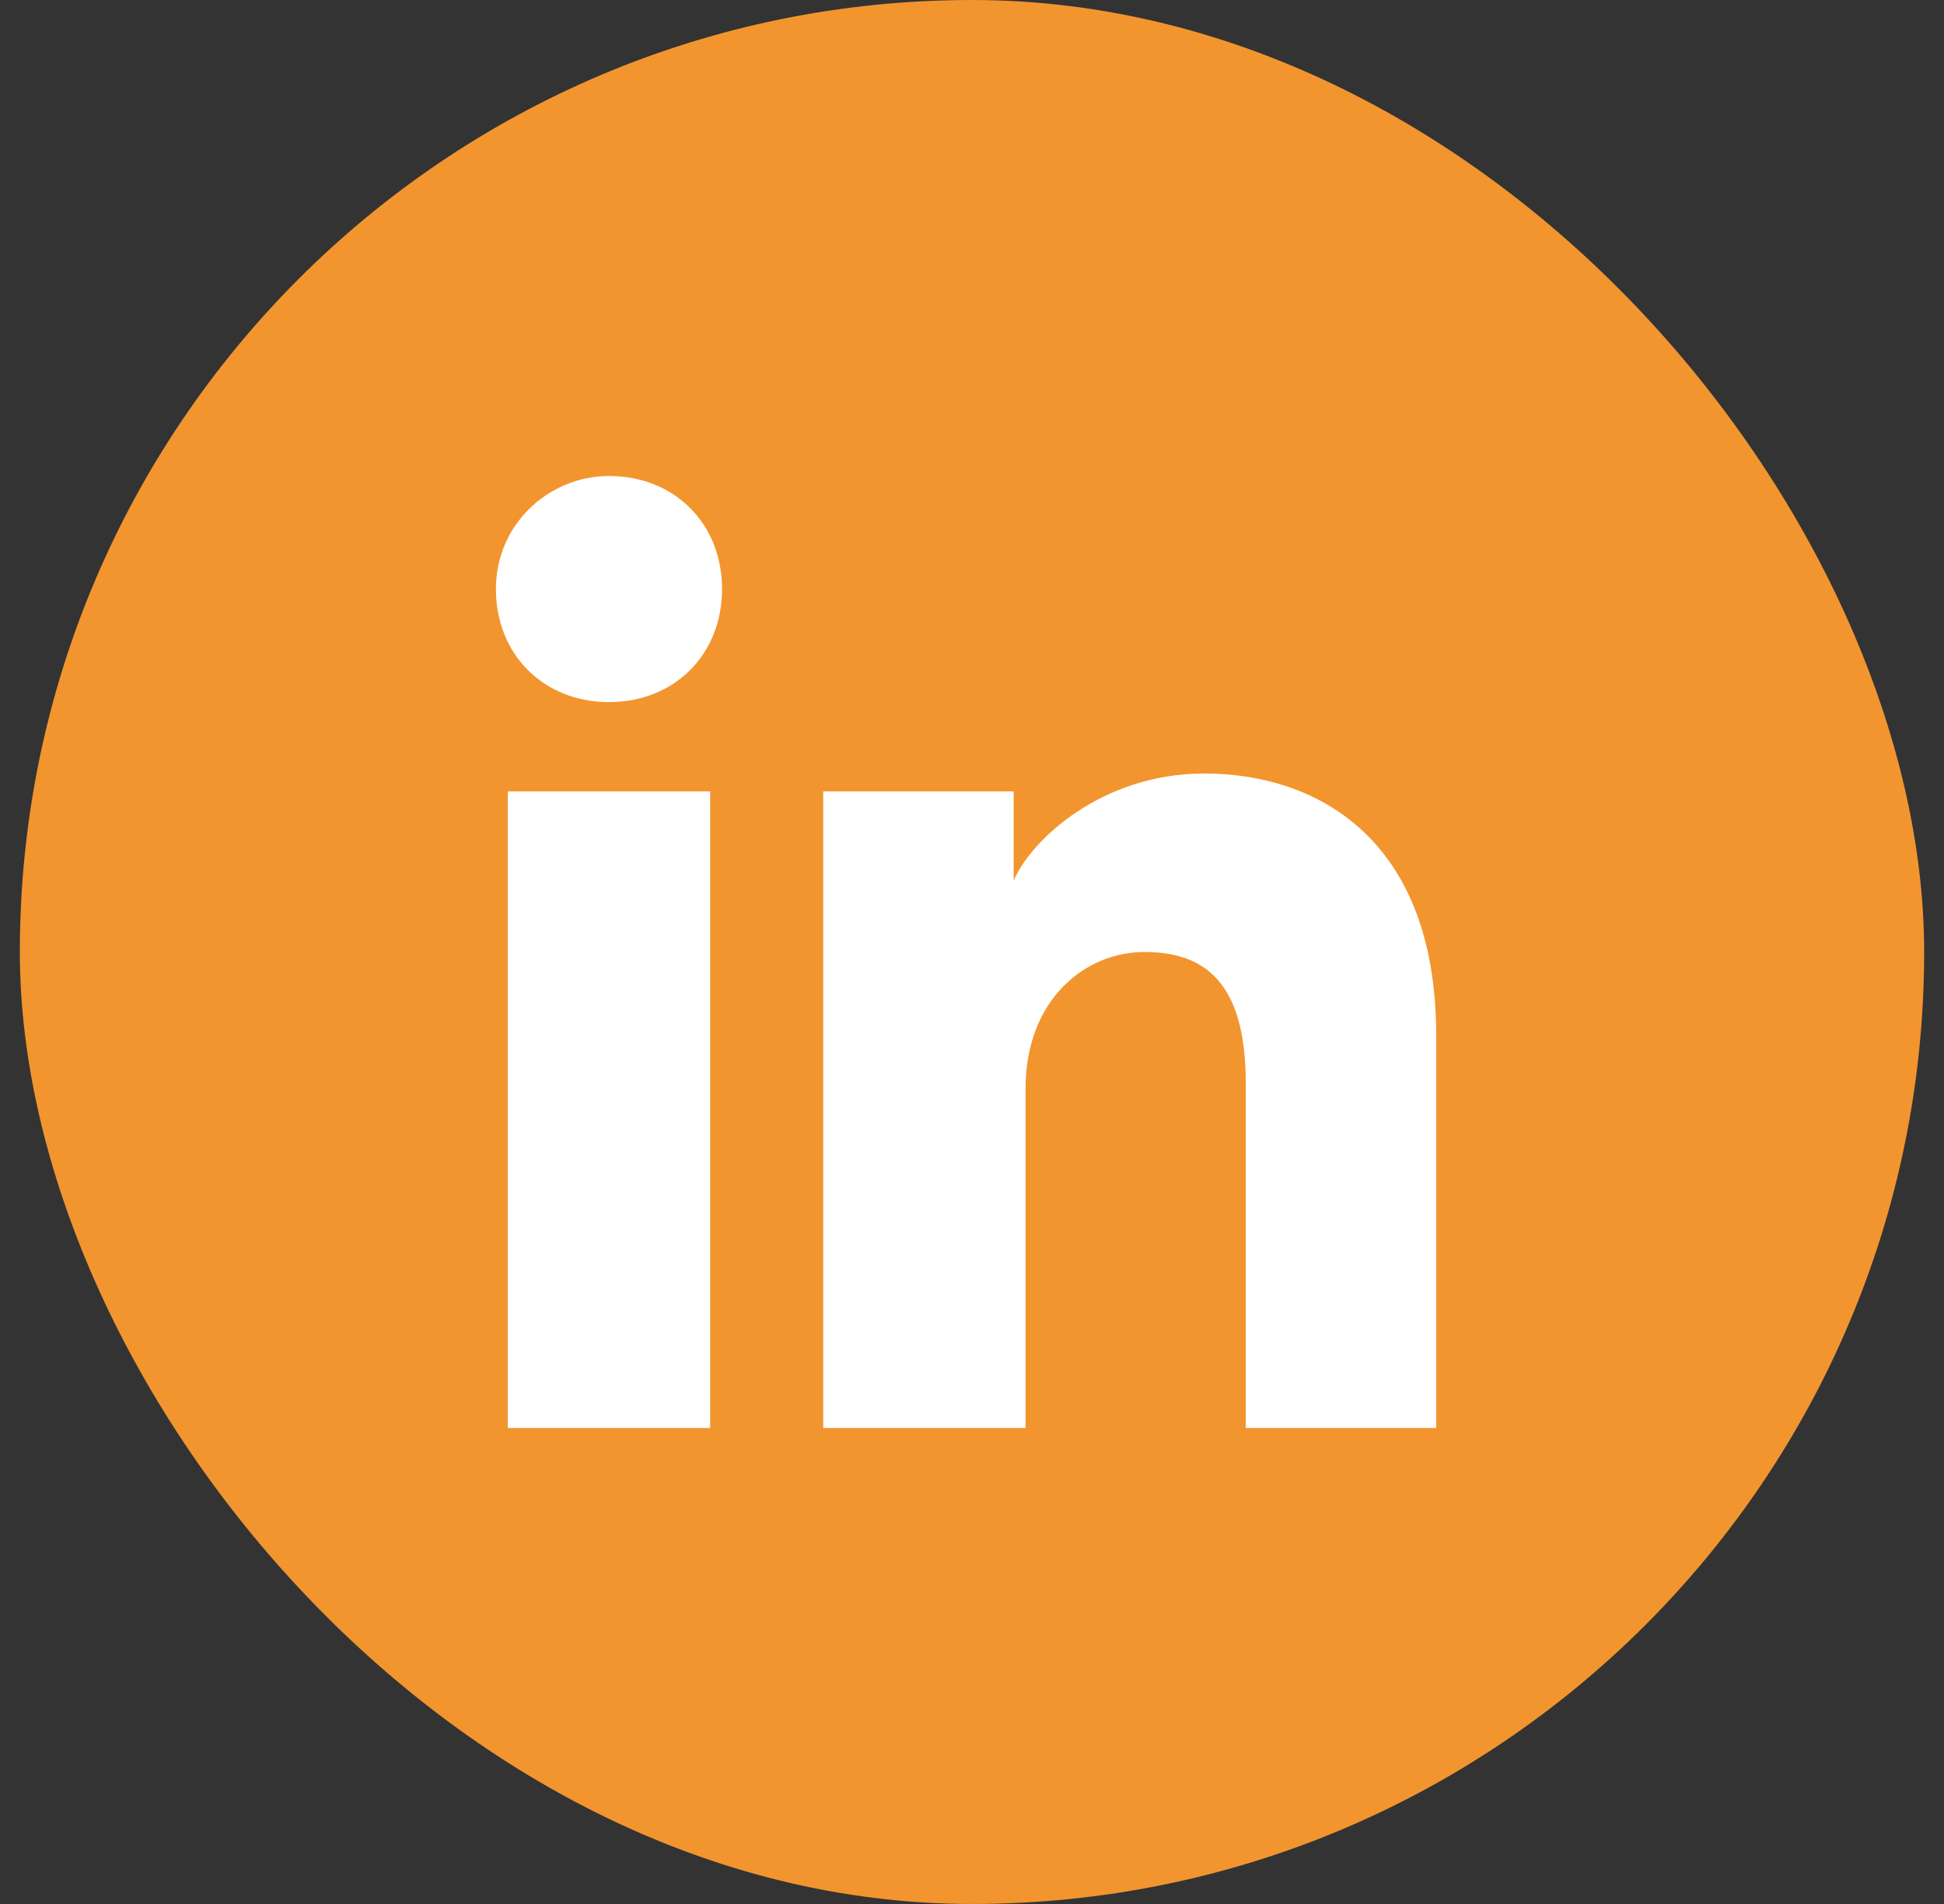 <?xml version="1.0" encoding="UTF-8"?> <svg xmlns="http://www.w3.org/2000/svg" width="49" height="48" viewBox="0 0 49 48" fill="none"><rect x="0" y="0" width="49" height="48" fill="#333333" stroke="none"/><rect x="0.5" width="48" height="48" rx="24" fill="#F2952F"></rect><path d="M17.9 36H12.8V19.95H17.9V36ZM15.35 17.7C13.7 17.7 12.5 16.5 12.5 14.85C12.5 13.2 13.85 12 15.35 12C17 12 18.2 13.2 18.2 14.85C18.2 16.5 17 17.7 15.35 17.7ZM36.5 36H31.4V27.3C31.4 24.75 30.35 24 28.85 24C27.35 24 25.85 25.2 25.85 27.45V36H20.75V19.95H25.55V22.2C26 21.15 27.8 19.5 30.35 19.5C33.2 19.5 36.2 21.15 36.2 26.1V36H36.5Z" fill="white"></path></svg> 